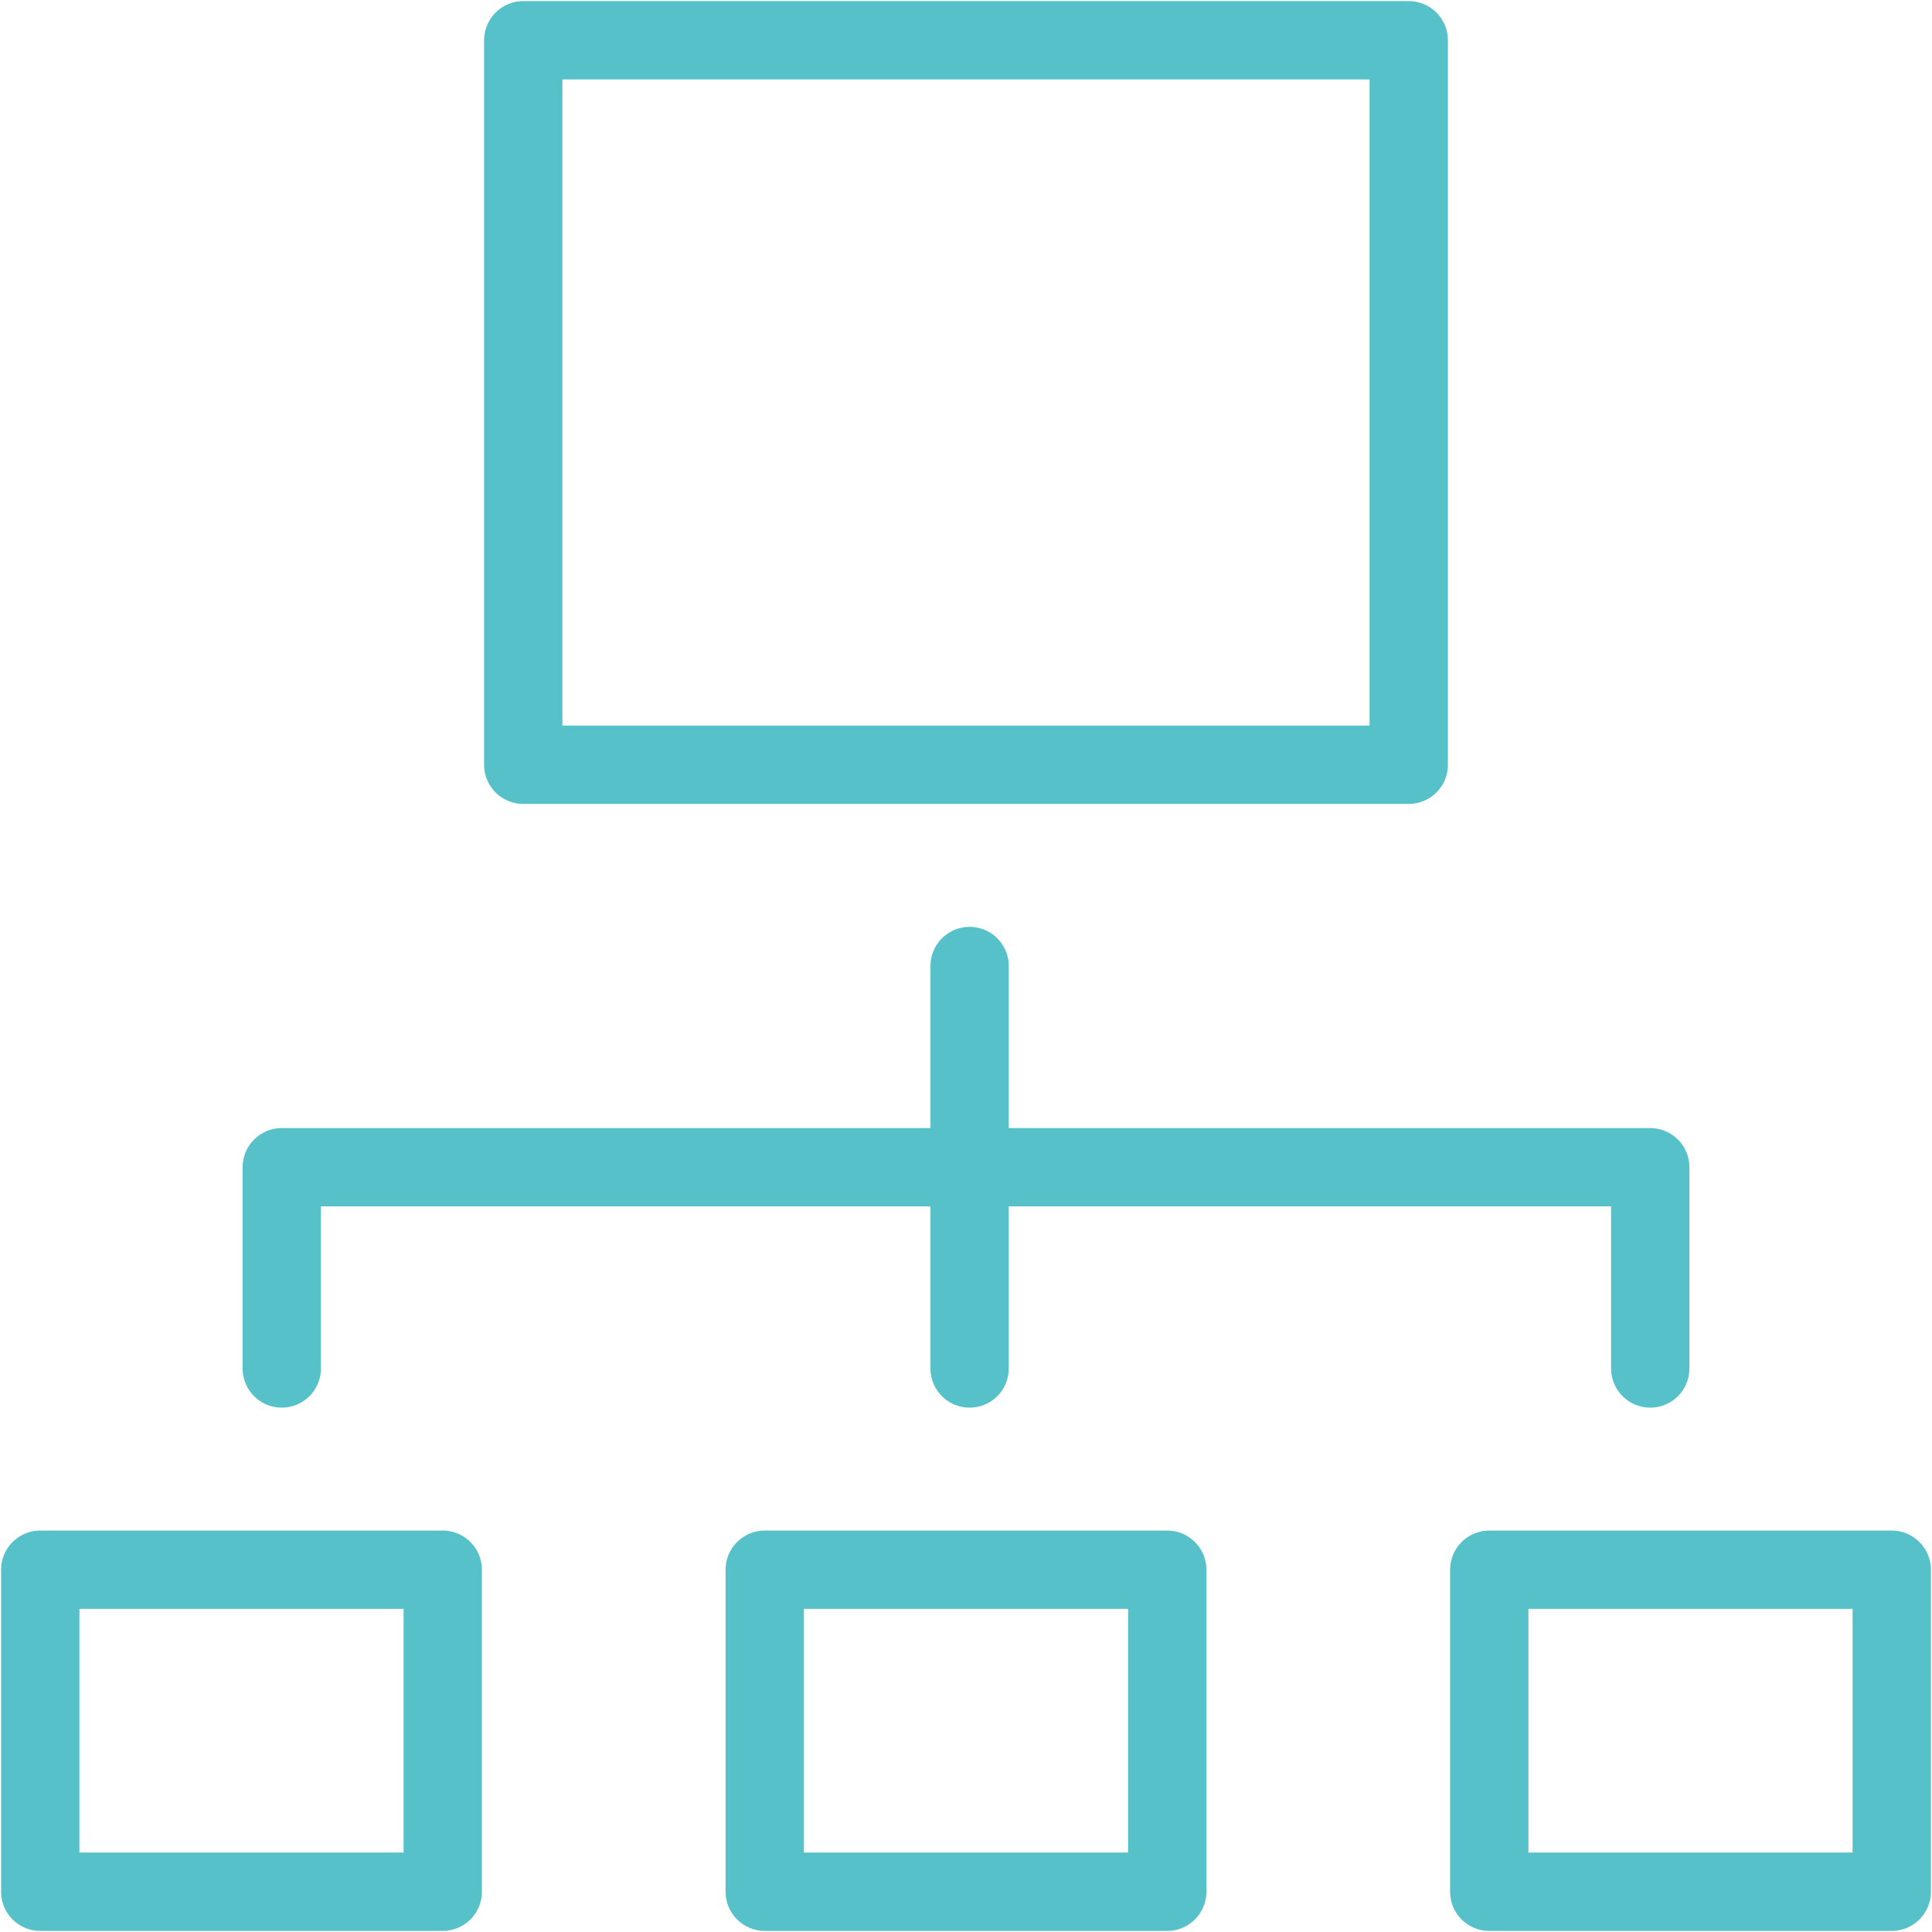 <?xml version="1.0" encoding="UTF-8"?>
<svg width="37px" height="37px" viewBox="0 0 37 37" version="1.1" xmlns="http://www.w3.org/2000/svg" xmlns:xlink="http://www.w3.org/1999/xlink">
    <!-- Generator: Sketch 55 (78076) - https://sketchapp.com -->
    <title>Icons/Architecture</title>
    <desc>Created with Sketch.</desc>
    <g id="Icons/Architecture" stroke="none" stroke-width="1" fill="none" fill-rule="evenodd" stroke-linecap="round" stroke-linejoin="round">
        <g stroke="#57C1CA" stroke-width="1.5">
            <polygon id="Stroke-331" points="10.021 14.646 26.979 14.646 26.979 0.771 10.021 0.771"></polygon>
            <polygon id="Stroke-332" points="0.771 36.229 8.479 36.229 8.479 30.062 0.771 30.062"></polygon>
            <polygon id="Stroke-333" points="14.646 36.229 22.354 36.229 22.354 30.062 14.646 30.062"></polygon>
            <polygon id="Stroke-334" points="28.521 36.229 36.229 36.229 36.229 30.062 28.521 30.062"></polygon>
            <polyline id="Stroke-335" points="5.396 26.208 5.396 22.354 18.569 22.354 31.604 22.354 31.604 26.208"></polyline>
            <path d="M18.569,26.208 L18.569,18.5" id="Stroke-336"></path>
        </g>
    </g>
</svg>